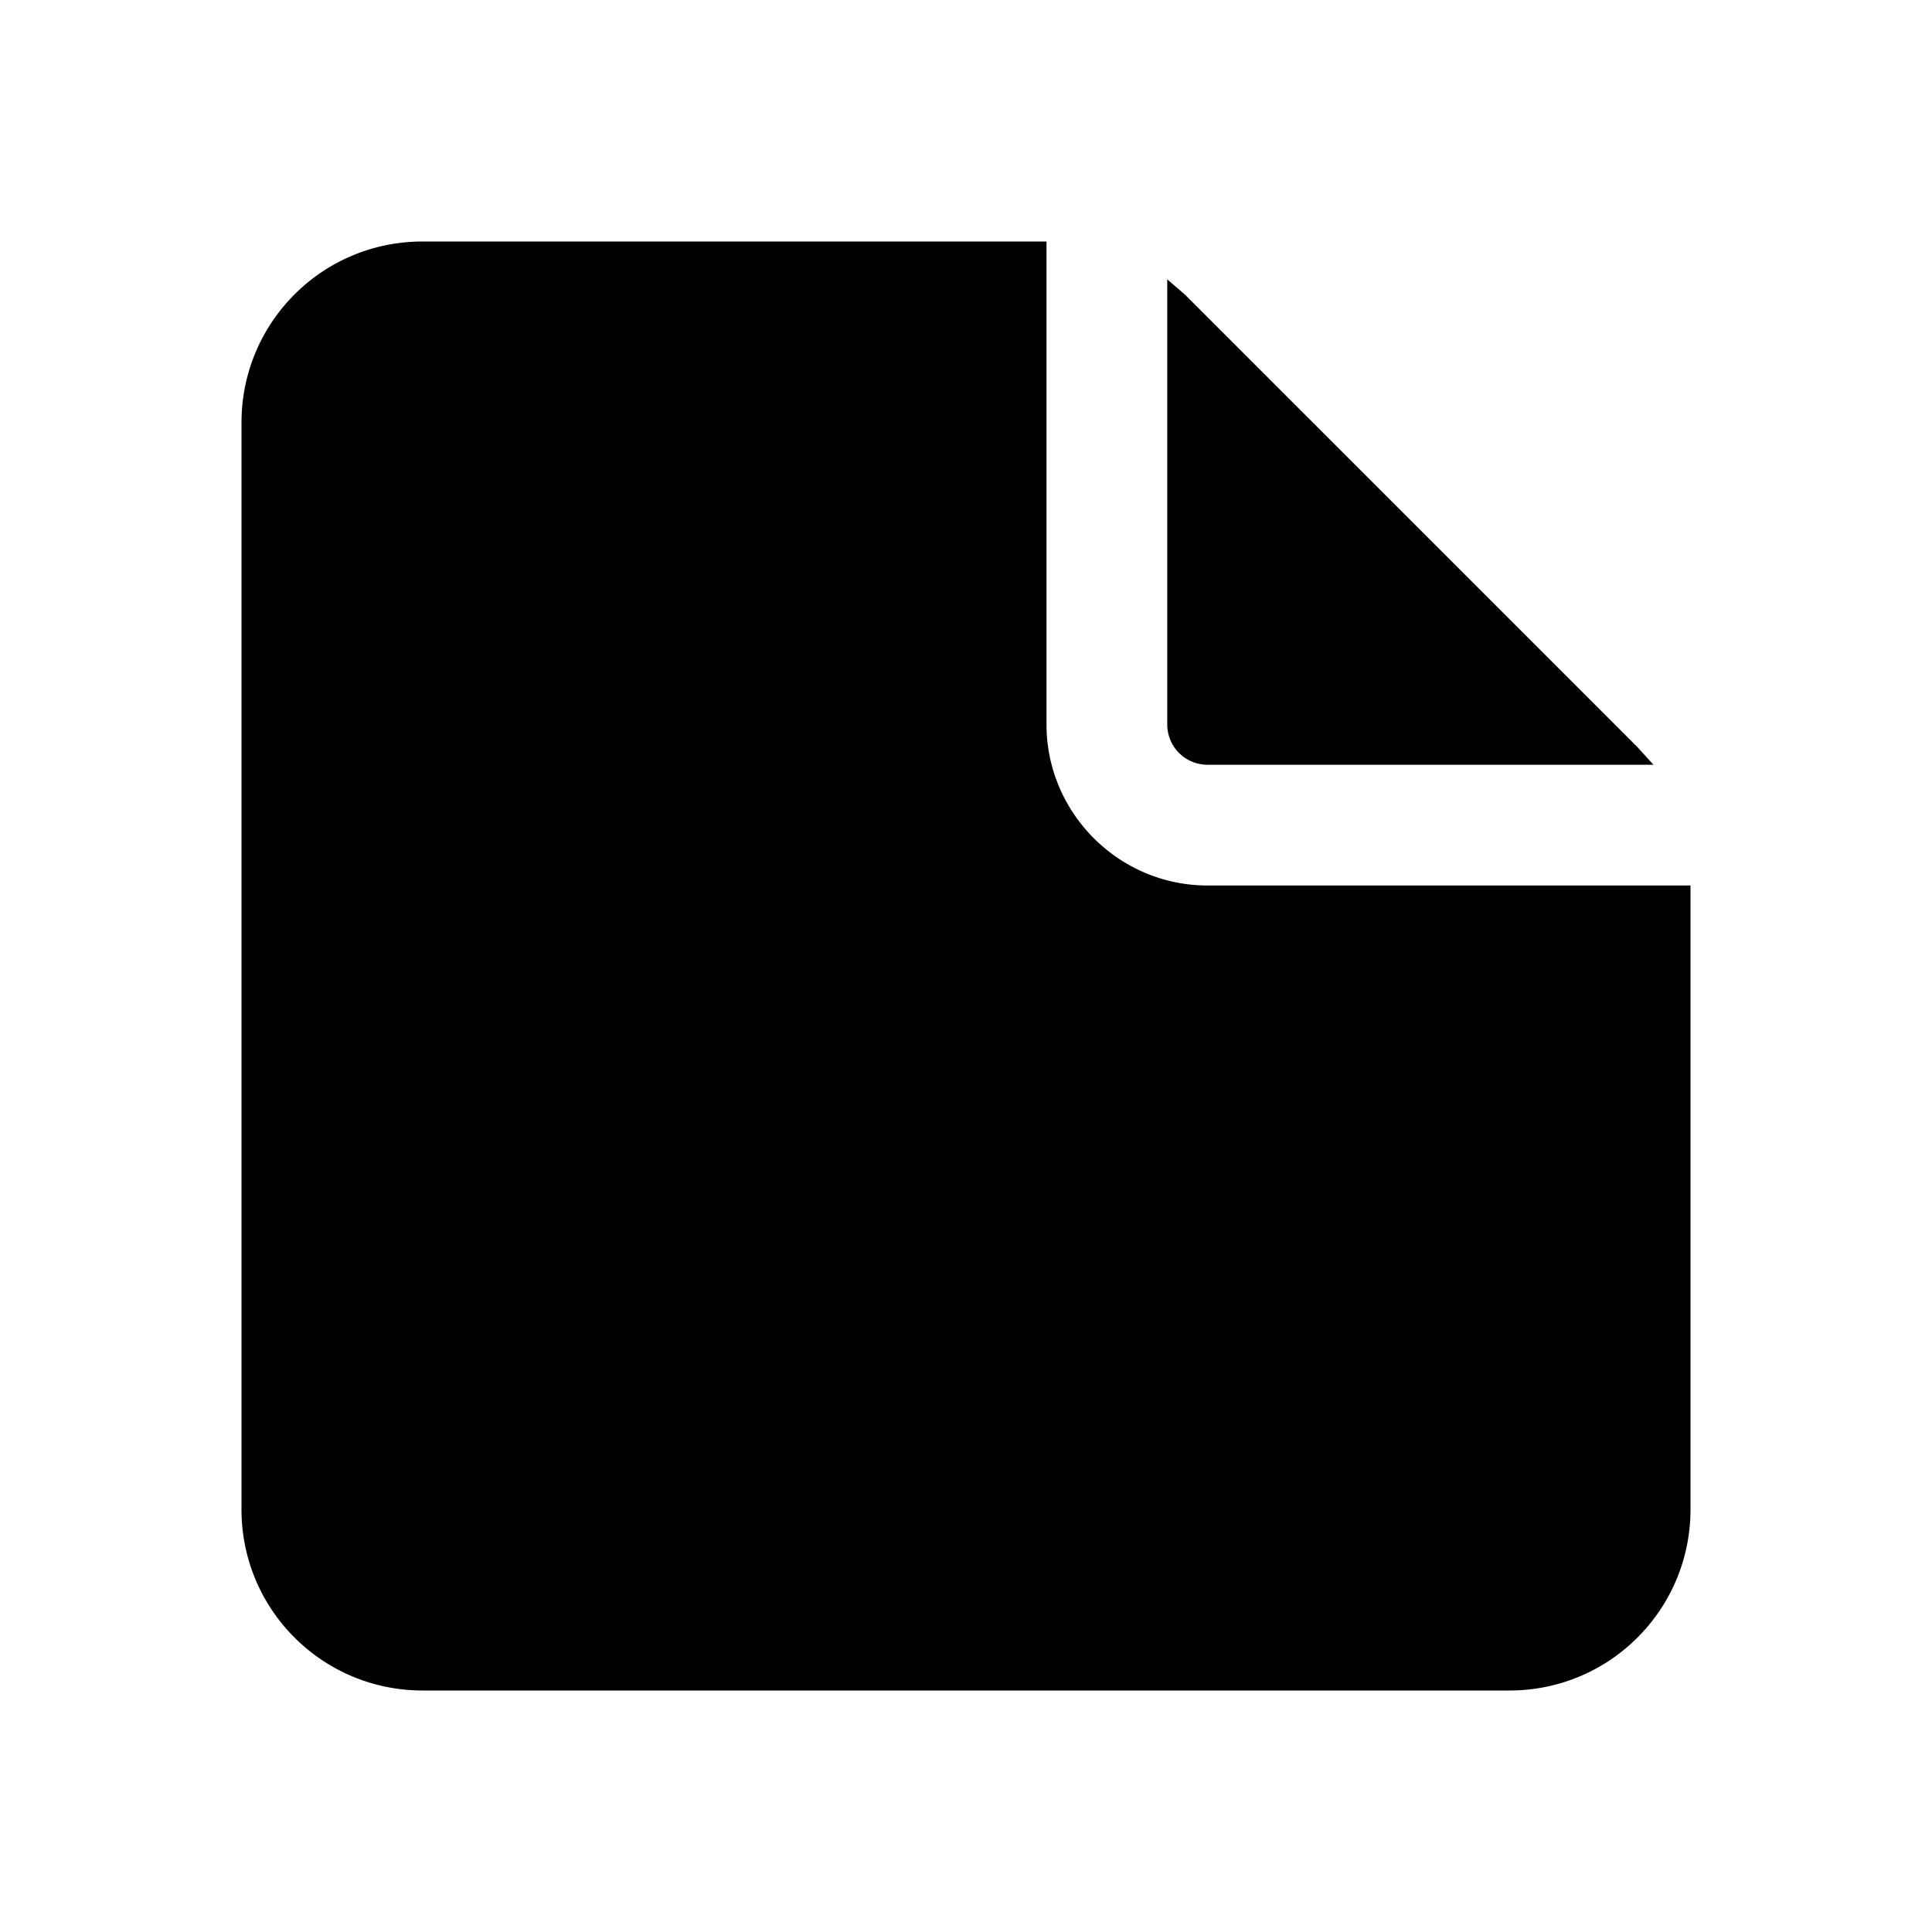 <svg width="24" height="24" viewBox="0 0 24 24" xmlns="http://www.w3.org/2000/svg"><path d="M13 9c0 1.1.9 2 2 2h6v7.75c0 1.24-1 2.25-2.25 2.25H5.25C4.01 21 3 20 3 18.75V5.25C3 4.01 4 3 5.25 3H13v6Zm1.5-5.53.22.19 5.62 5.62.2.22H15a.5.5 0 0 1-.5-.5V3.47Z"/></svg>